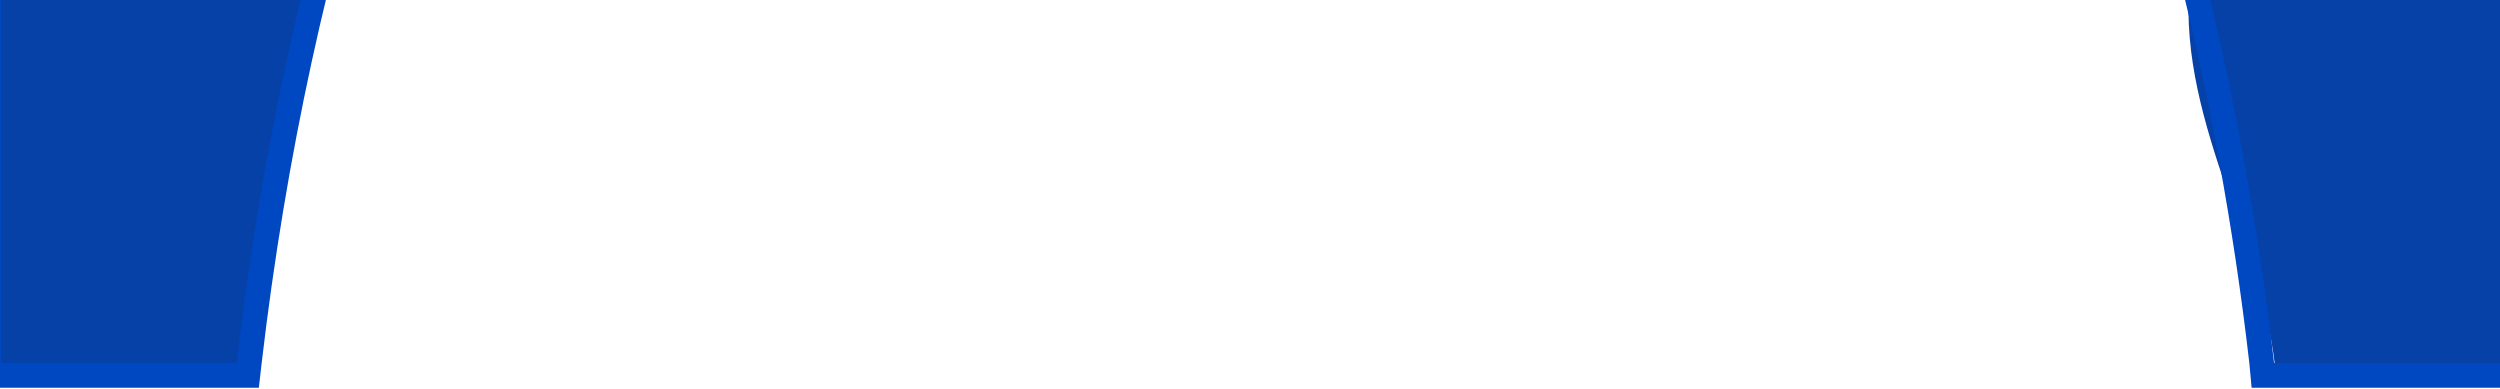 <?xml version="1.0" encoding="UTF-8"?> <svg xmlns="http://www.w3.org/2000/svg" width="1440" height="224" viewBox="0 0 1440 224" fill="none"> <path fill-rule="evenodd" clip-rule="evenodd" d="M-864 210.703H-650.472L-650.369 -618.589C-650.375 -625.252 -653.024 -631.641 -657.735 -636.352C-662.446 -641.063 -668.835 -643.712 -675.498 -643.718H-838.872C-845.535 -643.712 -851.923 -641.063 -856.634 -636.352C-861.345 -631.641 -863.995 -625.252 -864 -618.589V210.703ZM-636.022 210.703H-438.85L-438.686 -618.303C-439.113 -625.18 -442.145 -631.635 -447.163 -636.357C-452.181 -641.078 -458.81 -643.71 -465.7 -643.718H-610.894C-617.557 -643.712 -623.945 -641.063 -628.656 -636.352C-633.368 -631.641 -636.017 -625.252 -636.022 -618.589V210.703ZM-424.195 210.703H-227.187L-226.9 -618.589C-226.905 -625.252 -229.554 -631.641 -234.266 -636.352C-238.977 -641.063 -245.365 -643.712 -252.028 -643.718H-399.067C-405.73 -643.712 -412.118 -641.063 -416.829 -636.352C-421.541 -631.641 -424.19 -625.252 -424.195 -618.589V210.703ZM-212.614 210.703H-15.503L-9.6 -619.2C-9.605 -625.863 -15.089 -637.289 -19.8 -642C-24.511 -646.711 -33.743 -643.712 -40.406 -643.718H-187.486C-194.149 -643.712 -200.537 -641.063 -205.248 -636.352C-209.959 -631.641 -212.609 -625.252 -212.614 -618.589V210.703ZM-0.93 210.703H143C154.604 108.339 167.942 40.517 197.4 -58.2L201 -91.512L199.8 -618C199.795 -625.179 197.076 -636.324 192 -641.4C186.924 -646.476 176.489 -643.712 169.31 -643.718H26.145C18.966 -643.712 12.082 -640.858 7.006 -635.782C1.929 -630.705 -0.925 -623.822 -0.93 -616.642V210.703ZM342.6 -405C363.404 -436.763 388.216 -468.384 413.4 -496.8L414.6 -616.642C414.595 -623.822 406.477 -636.923 401.4 -642C396.324 -647.076 388.172 -643.712 380.993 -643.718H237.828C230.647 -643.712 223.762 -640.859 218.682 -635.783C213.602 -630.707 210.743 -623.823 210.733 -616.642V-131.4C244.92 -233.163 291.811 -328.037 342.6 -405ZM422.293 -505.2C450.06 -534.712 482.465 -566.455 516 -589.2C545.183 -609.009 582.962 -627.197 616.2 -639C611.561 -642.409 598.291 -643.733 592.533 -643.718H449.368C442.191 -643.707 435.311 -640.851 430.235 -635.776C425.16 -630.7 422.304 -623.82 422.293 -616.642V-505.2ZM930.432 -591.166C969.374 -565.095 1006.62 -531.912 1041.46 -491.965V-616.724C1041.45 -623.904 1038.6 -630.787 1033.52 -635.864C1028.45 -640.94 1021.56 -643.794 1014.38 -643.8H871.198C867.13 -643.801 863.115 -642.88 859.454 -641.105C855.794 -639.329 852.584 -636.747 850.067 -633.552C878.315 -622.383 905.262 -608.171 930.432 -591.166ZM1103.23 -407.214C1163.96 -315.494 1210.2 -194.4 1253.06 -76.776L1255.46 -616.642C1255.46 -623.822 1252.6 -630.705 1247.52 -635.782C1242.45 -640.858 1235.56 -643.712 1228.39 -643.718H1082.82C1075.64 -643.712 1068.75 -640.859 1063.67 -635.783C1058.59 -630.707 1055.74 -623.823 1055.72 -616.642L1053.32 -474.974C1071.12 -453.261 1087.77 -430.645 1103.23 -407.214ZM1310.41 210.785H1464.74L1464.7 -616.519C1464.7 -623.701 1461.84 -630.586 1456.77 -635.666C1451.69 -640.746 1444.81 -643.604 1437.63 -643.615H1294.44C1287.26 -643.604 1277.68 -644.075 1272.6 -639C1267.52 -633.925 1262.41 -623.82 1262.4 -616.642L1259.4 -321L1263 -24.6C1248.69 60.203 1301.33 131.581 1310.41 210.785ZM1479.34 210.703H1676.65V-618.589C1676.65 -625.252 1674 -631.641 1669.29 -636.352C1664.58 -641.063 1658.19 -643.712 1651.52 -643.718H1504.47C1497.8 -643.712 1487.91 -644.911 1483.2 -640.2C1478.49 -635.489 1474.81 -627.663 1474.8 -621L1479.34 210.703ZM1691 210.703H1888.34L1888.3 -618.589C1888.29 -625.252 1885.64 -631.641 1880.93 -636.352C1876.22 -641.063 1869.83 -643.712 1863.17 -643.718H1716.13C1709.47 -643.712 1703.08 -641.063 1698.37 -636.352C1693.65 -631.641 1691.01 -625.252 1691 -618.589V210.703ZM1902.68 210.703H2100V-618.589C2099.99 -625.252 2097.35 -631.641 2092.63 -636.352C2087.92 -641.063 2081.53 -643.712 2074.87 -643.718H1927.81C1921.15 -643.712 1914.76 -641.063 1910.05 -636.352C1905.34 -631.641 1902.69 -625.252 1902.68 -618.589V210.703Z" fill="#0541A7"></path> <path d="M2103.25 -643.944H2110.27V-717.746H-876V-703.424H-860.838V-658.267H-876V-643.944H-866.076C-871.946 -636.904 -875.154 -628.025 -875.141 -618.859V223.333H149.092C149.501 219.568 150.279 212.755 150.729 209.01C178.535 -28.623 249.862 -244.158 352.044 -398.965C403.462 -476.86 461.08 -537.506 523.322 -579.247C587.283 -622.214 654.517 -643.903 723.184 -643.903C791.851 -643.903 858.799 -622.235 922.617 -579.533C984.736 -537.977 1042.29 -477.556 1093.65 -399.968C1161.44 -297.663 1215.72 -168.412 1252.75 -23.794C1272.24 52.766 1286.55 130.55 1295.6 209.031C1295.93 211.67 1296.62 220.693 1296.93 223.353H2112.32V-618.859C2112.33 -628.025 2109.12 -636.904 2103.25 -643.944ZM2004.61 -703.424H2047.21V-658.267H2004.61V-703.424ZM1951.8 -703.424H1994.38V-658.267H1951.8V-703.424ZM1793.31 -703.424H1835.91V-658.267H1793.31V-703.424ZM1740.48 -703.424H1783.08V-658.267H1740.48V-703.424ZM1581.99 -703.424H1624.59V-658.267H1581.99V-703.424ZM1529.18 -703.424H1571.76V-658.267H1529.18V-703.424ZM1370.69 -703.424H1413.29V-658.267H1370.61L1370.69 -703.424ZM1317.86 -703.424H1360.38V-658.267H1317.78L1317.86 -703.424ZM1267.57 -703.424H1307.63V-658.267H1267.57V-703.424ZM1161.91 -703.424H1204.51V-658.267H1161.91V-703.424ZM1109.08 -703.424H1151.68V-658.267H1109.08V-703.424ZM1056.25 -703.424H1098.85V-658.267H1056.25V-703.424ZM950.607 -703.424H993.187V-658.267H950.607V-703.424ZM897.777 -703.424H940.377V-658.267H897.777V-703.424ZM527.005 -703.424H569.584V-658.267H527.005V-703.424ZM474.175 -703.424H516.775V-658.267H474.175V-703.424ZM315.685 -703.424H358.284V-658.267H315.685V-703.424ZM262.855 -703.424H305.454V-658.267H262.855V-703.424ZM104.385 -703.424H147.046V-658.267H104.385V-703.424ZM51.555 -703.424H94.154V-658.267H51.555V-703.424ZM-106.936 -703.424H-64.336V-658.267H-106.936V-703.424ZM-159.766 -703.424H-117.166V-658.267H-159.766V-703.424ZM-318.235 -703.424H-275.656V-658.267H-318.235V-703.424ZM-371.065 -703.424H-328.466V-658.267H-371.065V-703.424ZM-529.556 -703.424H-486.956V-658.267H-529.556V-703.424ZM-586.846 -703.424H-539.786V-658.267H-586.846V-703.424ZM-692.241 -703.424H-649.641V-658.267H-692.138L-692.241 -703.424ZM-745.05 -703.424H-702.471V-658.267H-744.948L-745.05 -703.424ZM-797.88 -703.424H-755.281V-658.267H-797.778L-797.88 -703.424ZM-850.71 -703.424H-808.111V-658.267H-850.608L-850.71 -703.424ZM-647.656 209.01H-860.818V-618.859C-860.813 -625.51 -858.168 -631.888 -853.465 -636.591C-848.762 -641.294 -842.384 -643.939 -835.733 -643.944H-672.639C-665.988 -643.939 -659.61 -641.294 -654.907 -636.591C-650.204 -631.888 -647.559 -625.51 -647.554 -618.859L-647.656 209.01ZM-639.472 -703.424H-597.138V-658.267H-639.308L-639.472 -703.424ZM-436.397 209.01H-633.231V-618.859C-633.226 -625.51 -630.581 -631.888 -625.878 -636.591C-621.175 -641.294 -614.798 -643.939 -608.146 -643.944H-463.201C-456.323 -643.936 -449.706 -641.309 -444.696 -636.596C-439.686 -631.882 -436.66 -625.438 -436.234 -618.572L-436.397 209.01ZM-434.351 -658.267H-476.726V-703.424H-434.044L-434.351 -658.267ZM-424.121 -703.424H-381.521V-658.267H-423.814L-424.121 -703.424ZM-225.097 209.01H-421.768V-618.859C-421.762 -625.51 -419.118 -631.888 -414.414 -636.591C-409.711 -641.294 -403.334 -643.939 -396.683 -643.944H-249.896C-243.245 -643.939 -236.867 -641.294 -232.164 -636.591C-227.461 -631.888 -224.816 -625.51 -224.811 -618.859L-225.097 209.01ZM-223.051 -658.267H-265.426V-703.424H-222.826L-223.051 -658.267ZM-212.821 -703.424H-170.221V-658.267H-212.596L-212.821 -703.424ZM-13.777 209.01H-210.55V-618.859C-210.544 -625.51 -207.9 -631.888 -203.196 -636.591C-198.493 -641.294 -192.116 -643.939 -185.465 -643.944H-38.637C-31.986 -643.939 -25.608 -641.294 -20.905 -636.591C-16.202 -631.888 -13.557 -625.51 -13.552 -618.859L-13.777 209.01ZM-11.731 -658.267H-54.105V-703.424H-11.506L-11.731 -658.267ZM-1.5 -703.424H41.099V-658.267H-1.275L-1.5 -703.424ZM136.14 209.01H0.771V-616.915C0.776 -624.082 3.625 -630.954 8.693 -636.021C13.761 -641.089 20.633 -643.939 27.799 -643.944H170.719C177.886 -643.939 184.758 -641.089 189.825 -636.021C194.893 -630.954 197.743 -624.082 197.748 -616.915V-92.686H197.973C168.566 5.862 147.949 106.823 136.365 209.01H136.14ZM199.569 -658.267H157.276V-703.424H199.876L199.569 -658.267ZM209.799 -703.424H252.624V-658.267H210.025L209.799 -703.424ZM409.048 -497.178C383.907 -468.811 360.862 -438.654 340.095 -406.945C289.392 -330.114 246.199 -238.613 212.071 -137.025V-616.915C212.081 -624.084 214.935 -630.956 220.006 -636.023C225.077 -641.09 231.951 -643.939 239.12 -643.944H382.039C389.206 -643.939 396.078 -641.089 401.146 -636.021C406.213 -630.954 409.063 -624.082 409.068 -616.915L409.048 -497.178ZM411.094 -658.328H368.494V-703.424H411.094V-658.328ZM421.324 -703.485H463.924V-658.328H421.324V-703.485ZM515.342 -591.196C481.865 -568.49 450.987 -542.169 423.268 -512.708V-616.915C423.279 -624.08 426.13 -630.949 431.197 -636.015C436.263 -641.082 443.132 -643.933 450.297 -643.944H593.217C598.964 -643.959 604.565 -642.13 609.196 -638.726C576.015 -626.944 544.475 -610.971 515.342 -591.196ZM622.414 -658.267H579.815V-703.424H622.414V-658.267ZM675.244 -658.267H632.645V-703.424H675.244V-658.267ZM728.074 -658.267H723.184H685.475V-703.424H728.136L728.074 -658.267ZM780.905 -658.267H738.366V-703.424H780.966L780.905 -658.267ZM833.735 -658.267H791.135V-703.424H833.735V-658.267ZM844.947 -703.424H887.547V-658.267H844.947V-703.424ZM1041.37 -492.451C1006.59 -532.33 969.411 -565.456 930.535 -591.482C905.409 -608.458 878.507 -622.646 850.308 -633.795C852.821 -636.985 856.026 -639.563 859.68 -641.335C863.334 -643.107 867.342 -644.027 871.403 -644.026H1014.34C1021.51 -644.02 1028.38 -641.171 1033.45 -636.103C1038.52 -631.036 1041.37 -624.164 1041.37 -616.997V-492.451ZM1045.96 -658.185H1003.36V-703.424H1045.96V-658.185ZM1252.61 -77.975C1215.99 -203.707 1166.06 -316.283 1105.44 -407.845C1090 -431.236 1073.37 -453.814 1055.61 -475.489V-616.915C1055.62 -624.084 1058.48 -630.956 1063.55 -636.023C1068.62 -641.09 1075.49 -643.939 1082.66 -643.944H1225.58C1232.75 -643.939 1239.62 -641.089 1244.69 -636.021C1249.76 -630.954 1252.61 -624.082 1252.61 -616.915V-77.975ZM1254.66 -658.185H1214.59V-703.424H1254.66V-658.185ZM1463.93 209.092H1309.86C1300.8 130.025 1286.44 51.654 1266.89 -25.492V-616.813C1266.9 -623.978 1269.75 -630.847 1274.82 -635.913C1279.89 -640.98 1286.76 -643.831 1293.92 -643.842H1436.86C1444.03 -643.831 1450.9 -640.977 1455.97 -635.906C1461.04 -630.835 1463.88 -623.961 1463.89 -616.792L1463.93 209.092ZM1465.98 -658.185H1423.38V-703.424H1465.98V-658.185ZM1476.21 -703.342H1518.81V-658.185H1476.21V-703.342ZM1675.48 209.01H1478.5V-618.859C1478.5 -625.51 1481.15 -631.888 1485.85 -636.591C1490.56 -641.294 1496.93 -643.939 1503.58 -643.944H1650.39C1657.04 -643.939 1663.42 -641.294 1668.12 -636.591C1672.83 -631.888 1675.47 -625.51 1675.48 -618.859V209.01ZM1677.52 -658.267H1634.92V-703.424H1677.52V-658.267ZM1687.75 -703.424H1730.35V-658.267H1687.75V-703.424ZM1886.8 209.01H1689.8V-618.859C1689.8 -625.51 1692.45 -631.888 1697.15 -636.591C1701.86 -641.294 1708.23 -643.939 1714.88 -643.944H1861.67C1868.32 -643.939 1874.7 -641.294 1879.4 -636.591C1884.11 -631.888 1886.75 -625.51 1886.76 -618.859L1886.8 209.01ZM1888.84 -658.267H1846.24V-703.424H1888.84V-658.267ZM1899.07 -703.424H1941.67V-658.267H1899.07V-703.424ZM2098.1 209.01H1901.12V-618.859C1901.12 -625.51 1903.77 -631.888 1908.47 -636.591C1913.18 -641.294 1919.55 -643.939 1926.2 -643.944H2073.01C2079.66 -643.939 2086.04 -641.294 2090.74 -636.591C2095.45 -631.888 2098.09 -625.51 2098.1 -618.859V209.01ZM2100.14 -658.267H2057.54V-703.424H2100.14V-658.267Z" fill="#0047C2"></path> </svg> 